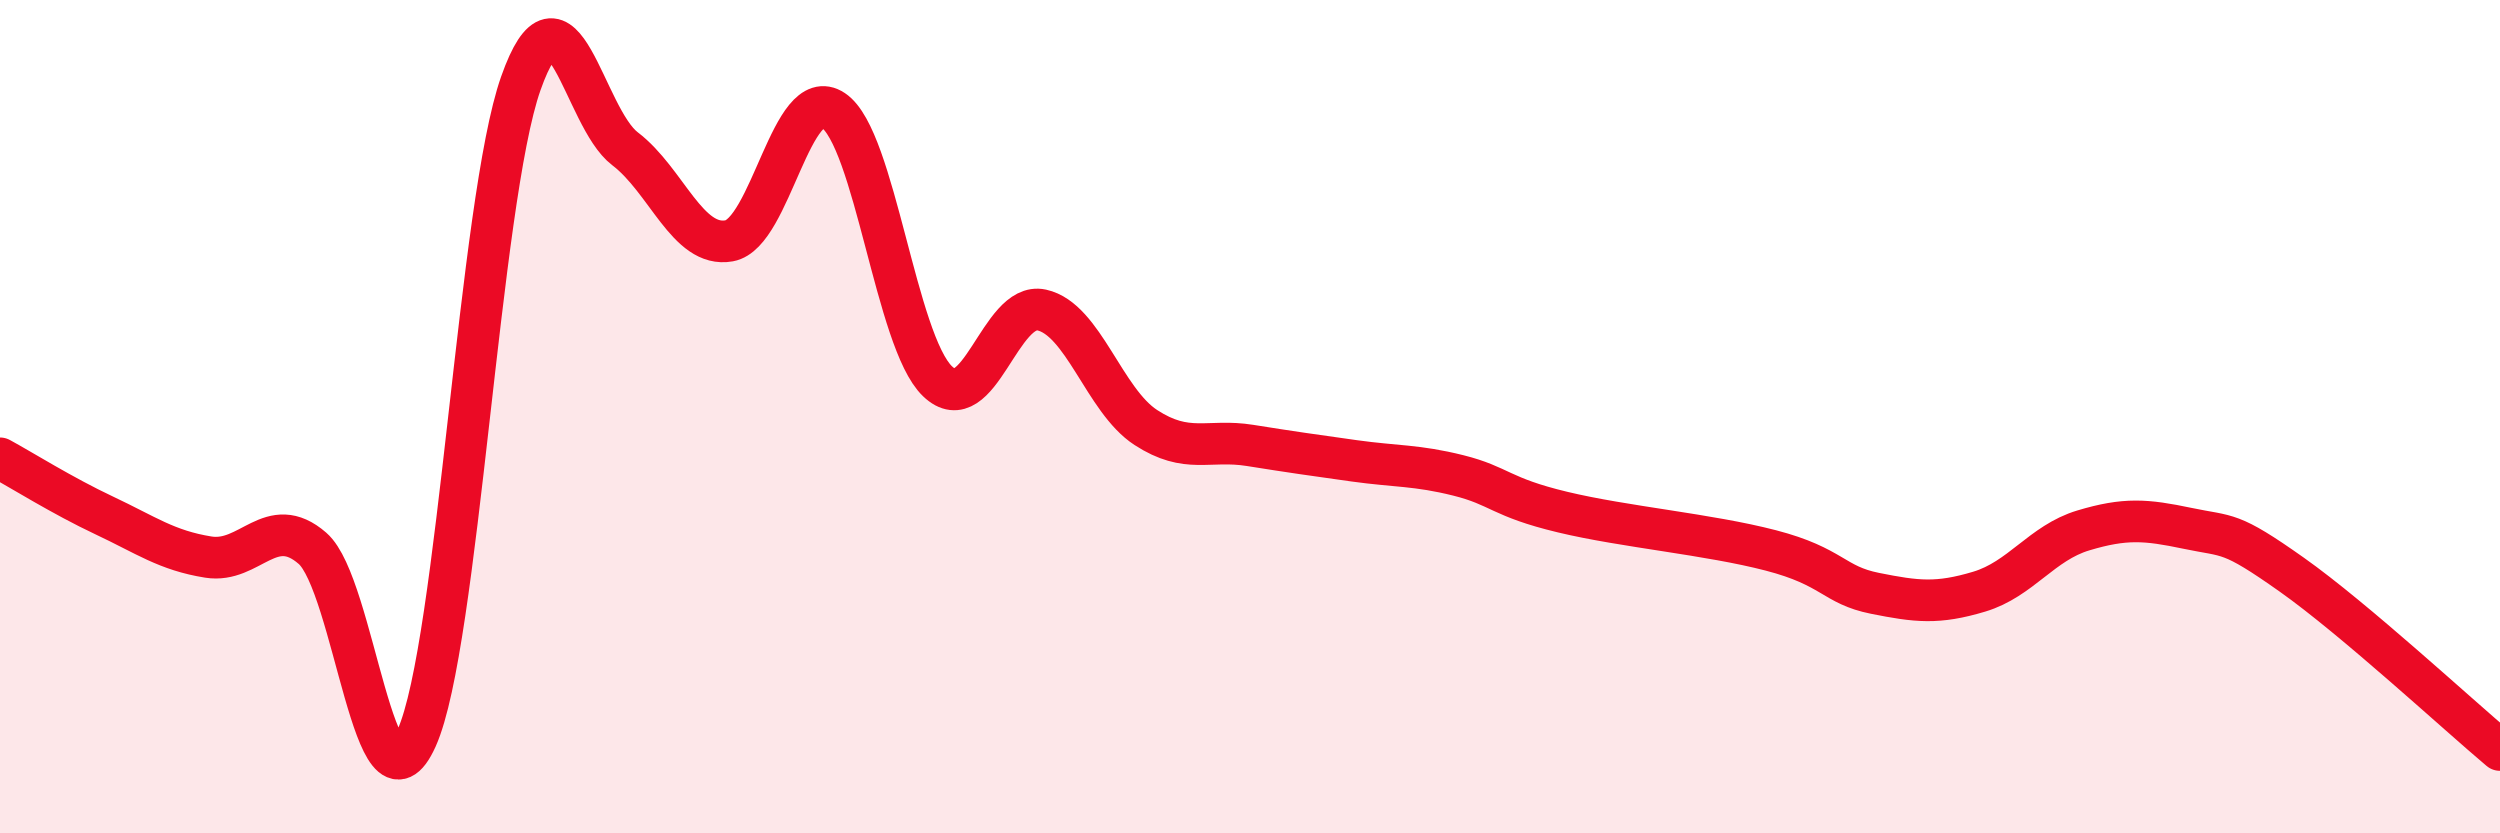 
    <svg width="60" height="20" viewBox="0 0 60 20" xmlns="http://www.w3.org/2000/svg">
      <path
        d="M 0,11 C 0.5,11.27 1.5,11.9 2.5,12.37 C 3.5,12.84 4,13.21 5,13.37 C 6,13.53 6.5,12.29 7.5,13.16 C 8.5,14.03 9,19.94 10,17.71 C 11,15.48 11.5,4.83 12.5,2 C 13.5,-0.83 14,2.81 15,3.57 C 16,4.33 16.5,5.96 17.5,5.78 C 18.5,5.6 19,1.98 20,2.65 C 21,3.32 21.5,8.19 22.5,9.15 C 23.5,10.11 24,7.22 25,7.44 C 26,7.66 26.5,9.61 27.5,10.26 C 28.5,10.91 29,10.53 30,10.69 C 31,10.85 31.5,10.92 32.5,11.06 C 33.5,11.2 34,11.16 35,11.41 C 36,11.66 36,11.93 37.5,12.29 C 39,12.65 41,12.82 42.5,13.21 C 44,13.6 44,14.04 45,14.24 C 46,14.44 46.5,14.5 47.5,14.2 C 48.5,13.9 49,13.03 50,12.73 C 51,12.43 51.5,12.47 52.5,12.68 C 53.5,12.89 53.5,12.73 55,13.79 C 56.5,14.85 59,17.16 60,18L60 20L0 20Z"
        fill="#EB0A25"
        opacity="0.1"
        stroke-linecap="round"
        stroke-linejoin="round"
      />
      <path
        d="M 0,11 C 0.5,11.27 1.5,11.9 2.5,12.37 C 3.5,12.84 4,13.21 5,13.37 C 6,13.53 6.5,12.29 7.5,13.16 C 8.5,14.03 9,19.94 10,17.71 C 11,15.48 11.5,4.83 12.5,2 C 13.5,-0.83 14,2.81 15,3.57 C 16,4.33 16.5,5.96 17.5,5.78 C 18.5,5.6 19,1.98 20,2.65 C 21,3.32 21.5,8.19 22.5,9.15 C 23.5,10.11 24,7.22 25,7.44 C 26,7.66 26.5,9.61 27.5,10.26 C 28.5,10.91 29,10.53 30,10.69 C 31,10.85 31.5,10.92 32.5,11.06 C 33.5,11.2 34,11.16 35,11.41 C 36,11.66 36,11.93 37.5,12.29 C 39,12.65 41,12.82 42.5,13.21 C 44,13.6 44,14.04 45,14.24 C 46,14.44 46.5,14.5 47.5,14.2 C 48.5,13.9 49,13.03 50,12.73 C 51,12.43 51.5,12.47 52.5,12.68 C 53.5,12.89 53.5,12.73 55,13.79 C 56.5,14.85 59,17.16 60,18"
        stroke="#EB0A25"
        stroke-width="1"
        fill="none"
        stroke-linecap="round"
        stroke-linejoin="round"
      />
    </svg>
  